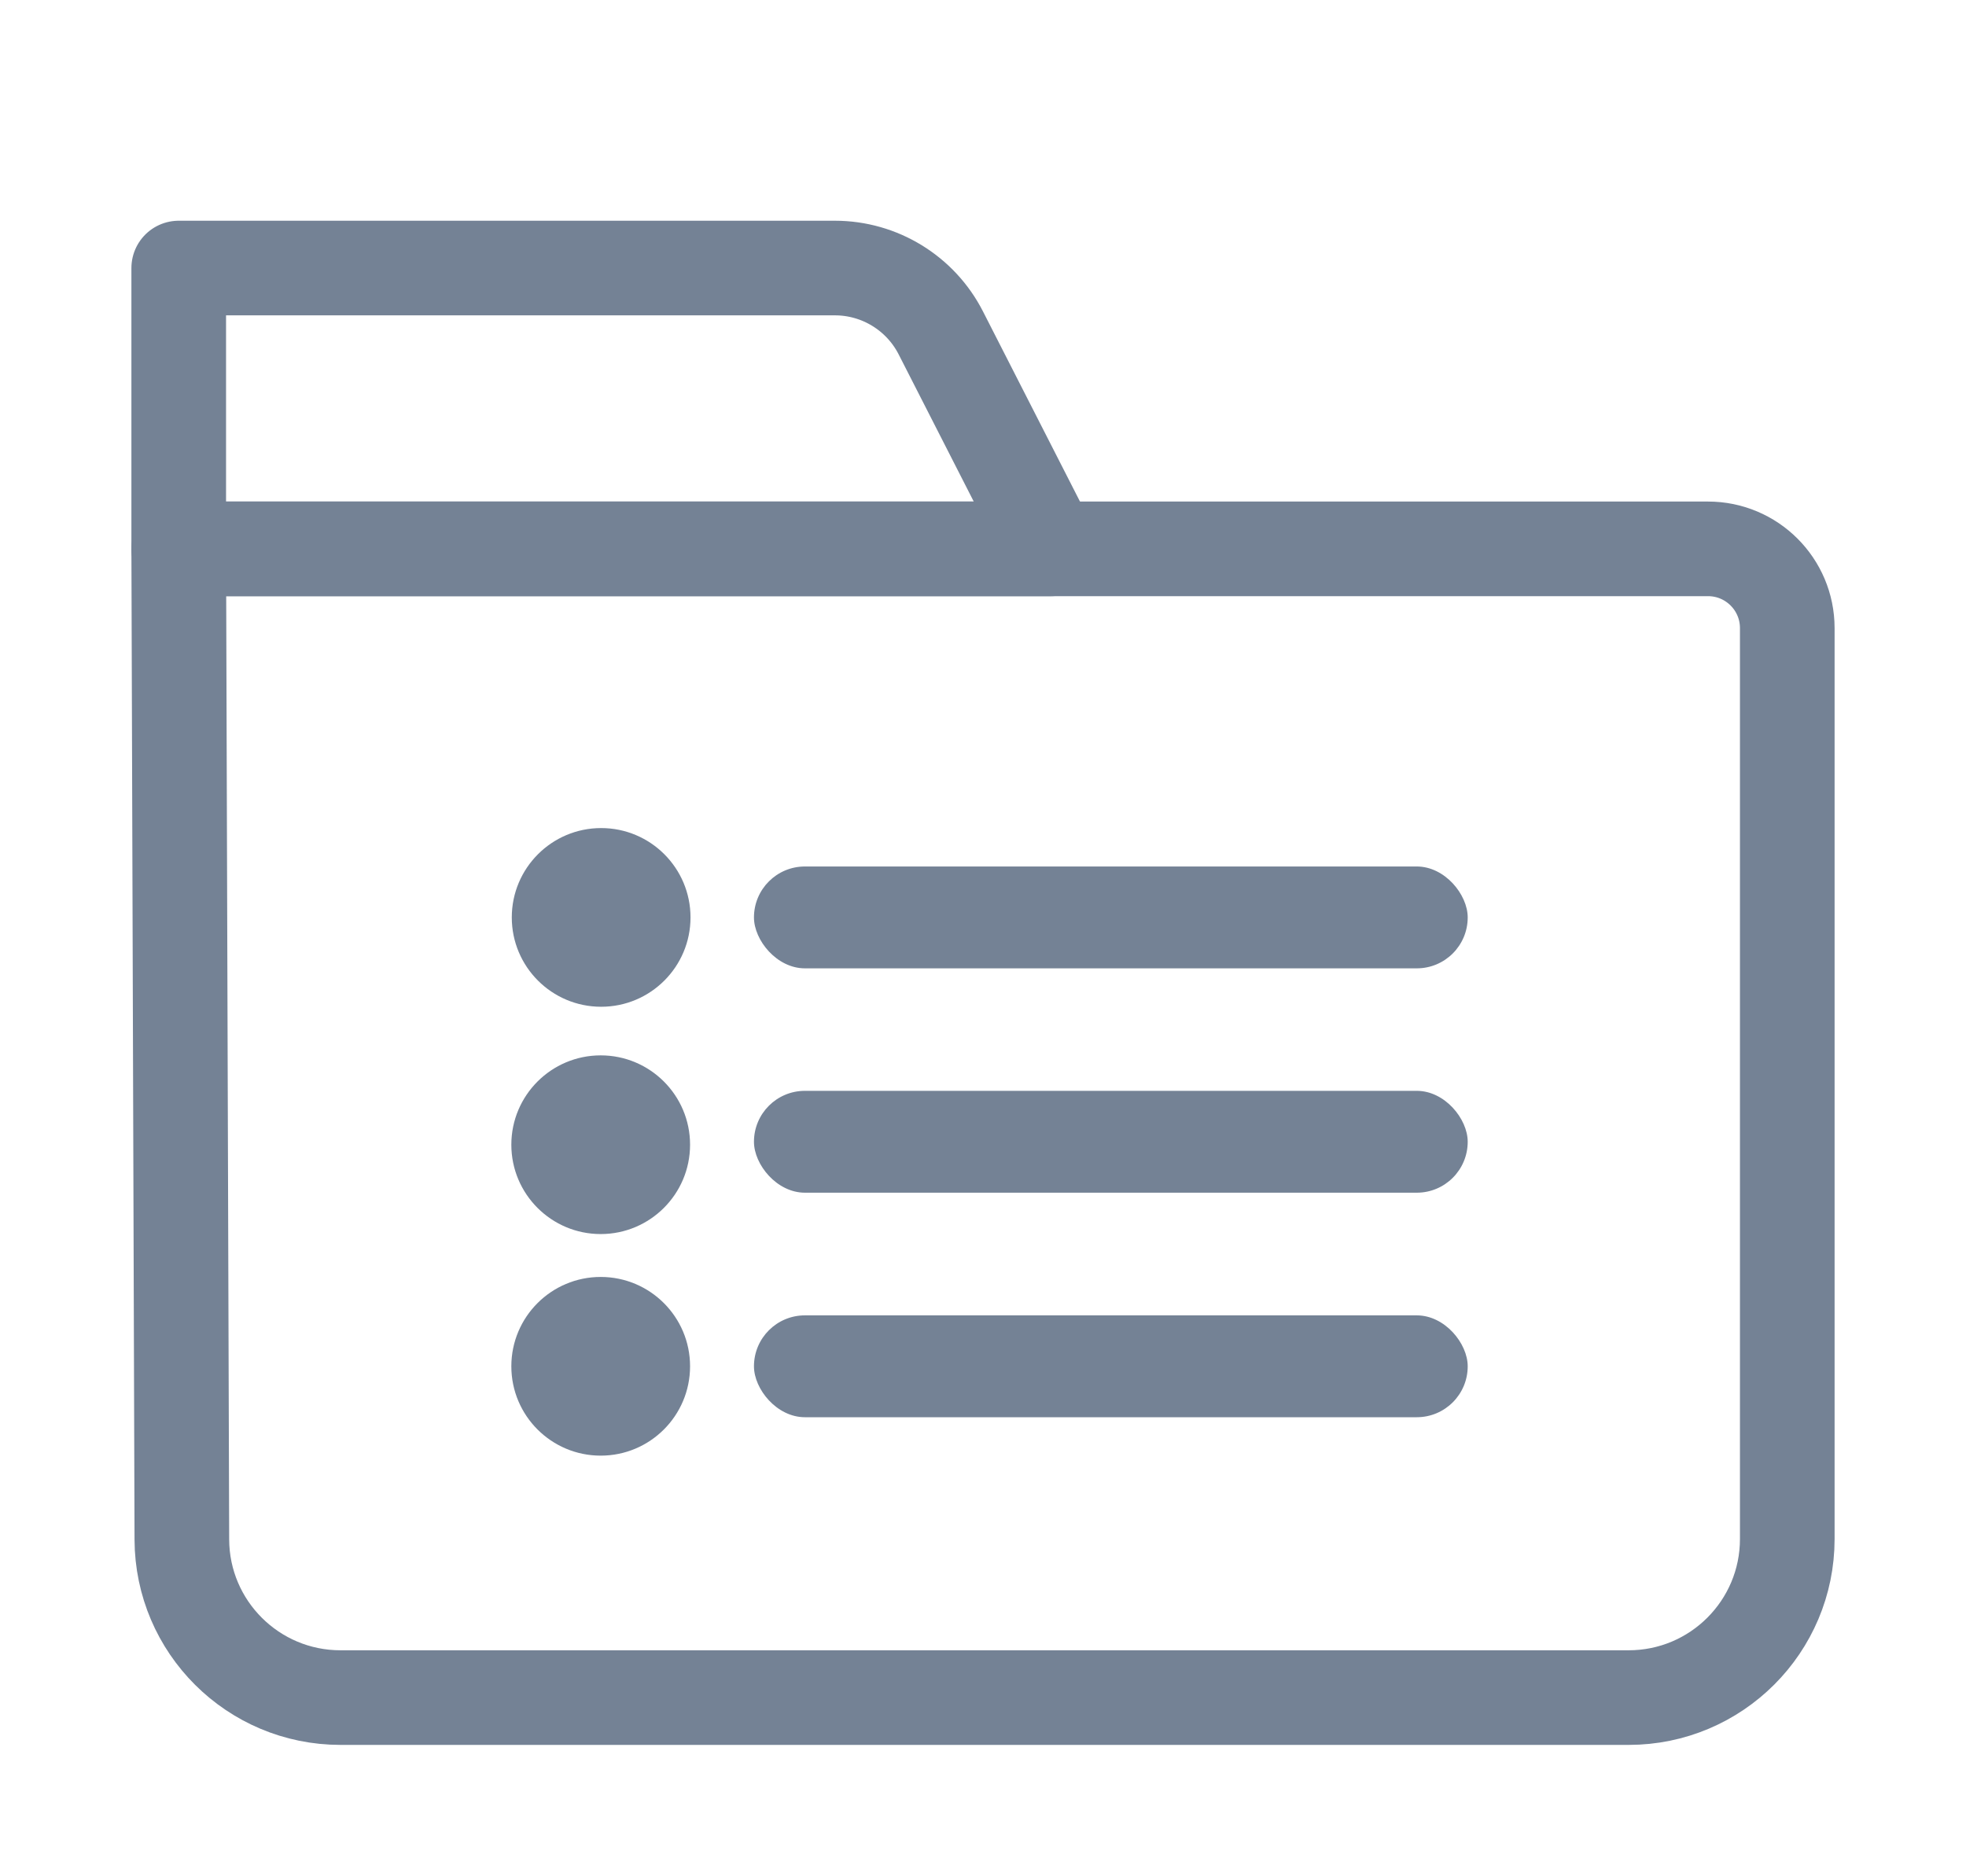 <?xml version="1.0" encoding="UTF-8"?>
<svg width="22px" height="21px" viewBox="0 0 22 21" version="1.1" xmlns="http://www.w3.org/2000/svg" xmlns:xlink="http://www.w3.org/1999/xlink">
    <title>folder icon outline</title>
    <g id="folder-icon-outline" stroke="none" stroke-width="1" fill="none" fill-rule="evenodd">
        <g id="folder" transform="translate(2, 3)">
            <path d="M0,3.143 L17.113,3.143 C17.603,3.143 18,3.54 18,4.03 L18,14.225 C18,15.205 17.205,16 16.225,16 L1.81,16 C0.832,16 0.038,15.209 0.035,14.231 L0,3.143 L0,3.143 Z" id="Rectangle" stroke="#748295" stroke-width="1.059" stroke-linejoin="round"></path>
            <path d="M0,0 L7.343,0 C7.843,-3.13950423e-16 8.301,0.281 8.528,0.726 L9.761,3.143 L9.761,3.143 L0,3.143 L0,0 Z" id="Rectangle" stroke="#748295" stroke-width="1.059" stroke-linejoin="round"></path>
            <g id="category-icon" transform="translate(4.14, 6.698)" fill="#748295">
                <ellipse id="Oval" cx="0.587" cy="0.57" rx="1" ry="1"></ellipse>
                <ellipse id="Oval-Copy" cx="0.582" cy="3.114" rx="1" ry="1"></ellipse>
                <ellipse id="Oval-Copy-2" cx="0.582" cy="5.594" rx="1" ry="1"></ellipse>
                <rect id="Rectangle" x="2.297" y="0" width="7.987" height="1.14" rx="0.57"></rect>
                <rect id="Rectangle-Copy-3" x="2.297" y="2.511" width="7.987" height="1.14" rx="0.57"></rect>
                <rect id="Rectangle-Copy-5" x="2.297" y="5.024" width="7.987" height="1.14" rx="0.57"></rect>
            </g>
        </g>
    </g>
</svg>